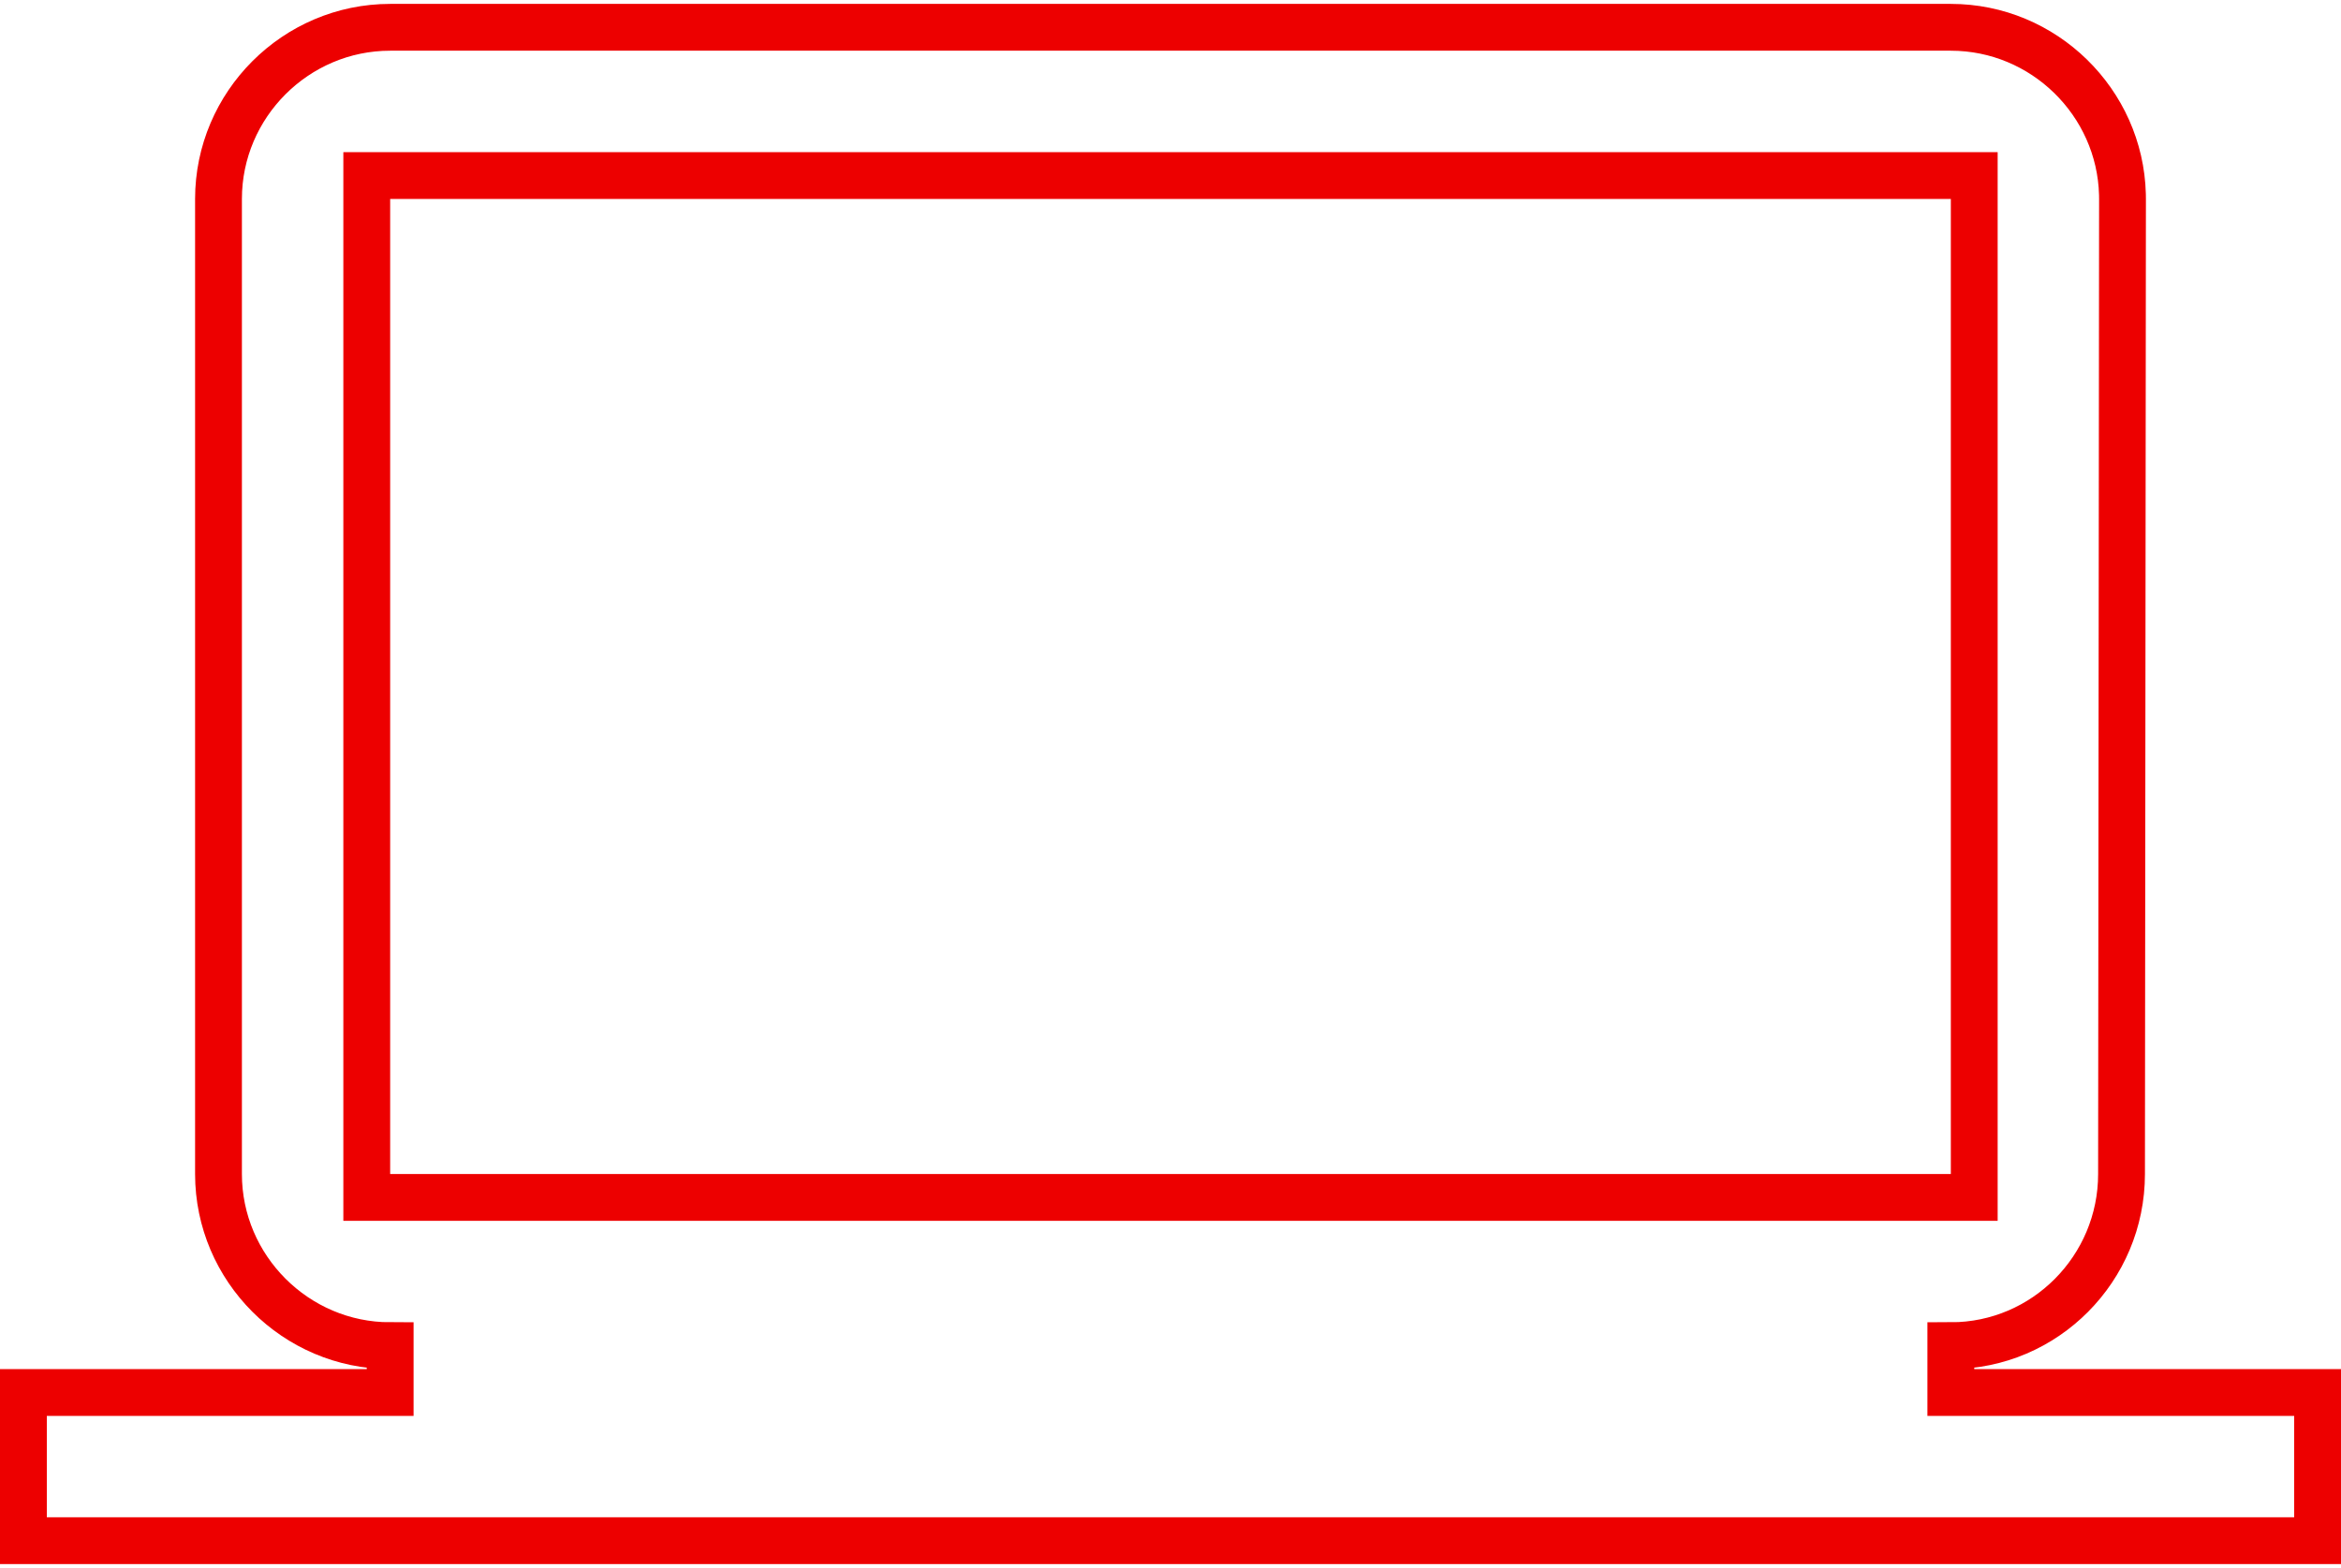 <?xml version="1.0" ?><svg width="200" height="134" viewBox="0 0 200 134" fill="none" xmlns="http://www.w3.org/2000/svg">
<path d="M33.333 2.333H166.667C174.603 2.333 181.126 8.733 181.328 16.623L181.333 17L181.25 100.331V100.333C181.25 108.408 174.716 115 166.667 115V119H198V131.666H2V119H33.333V115C25.271 115 18.667 108.395 18.667 100.333V17C18.667 8.938 25.271 2.333 33.333 2.333ZM31.333 102.333H168.667V15H31.333V102.333Z" stroke="#ED0000" stroke-width="4"/>
</svg>

